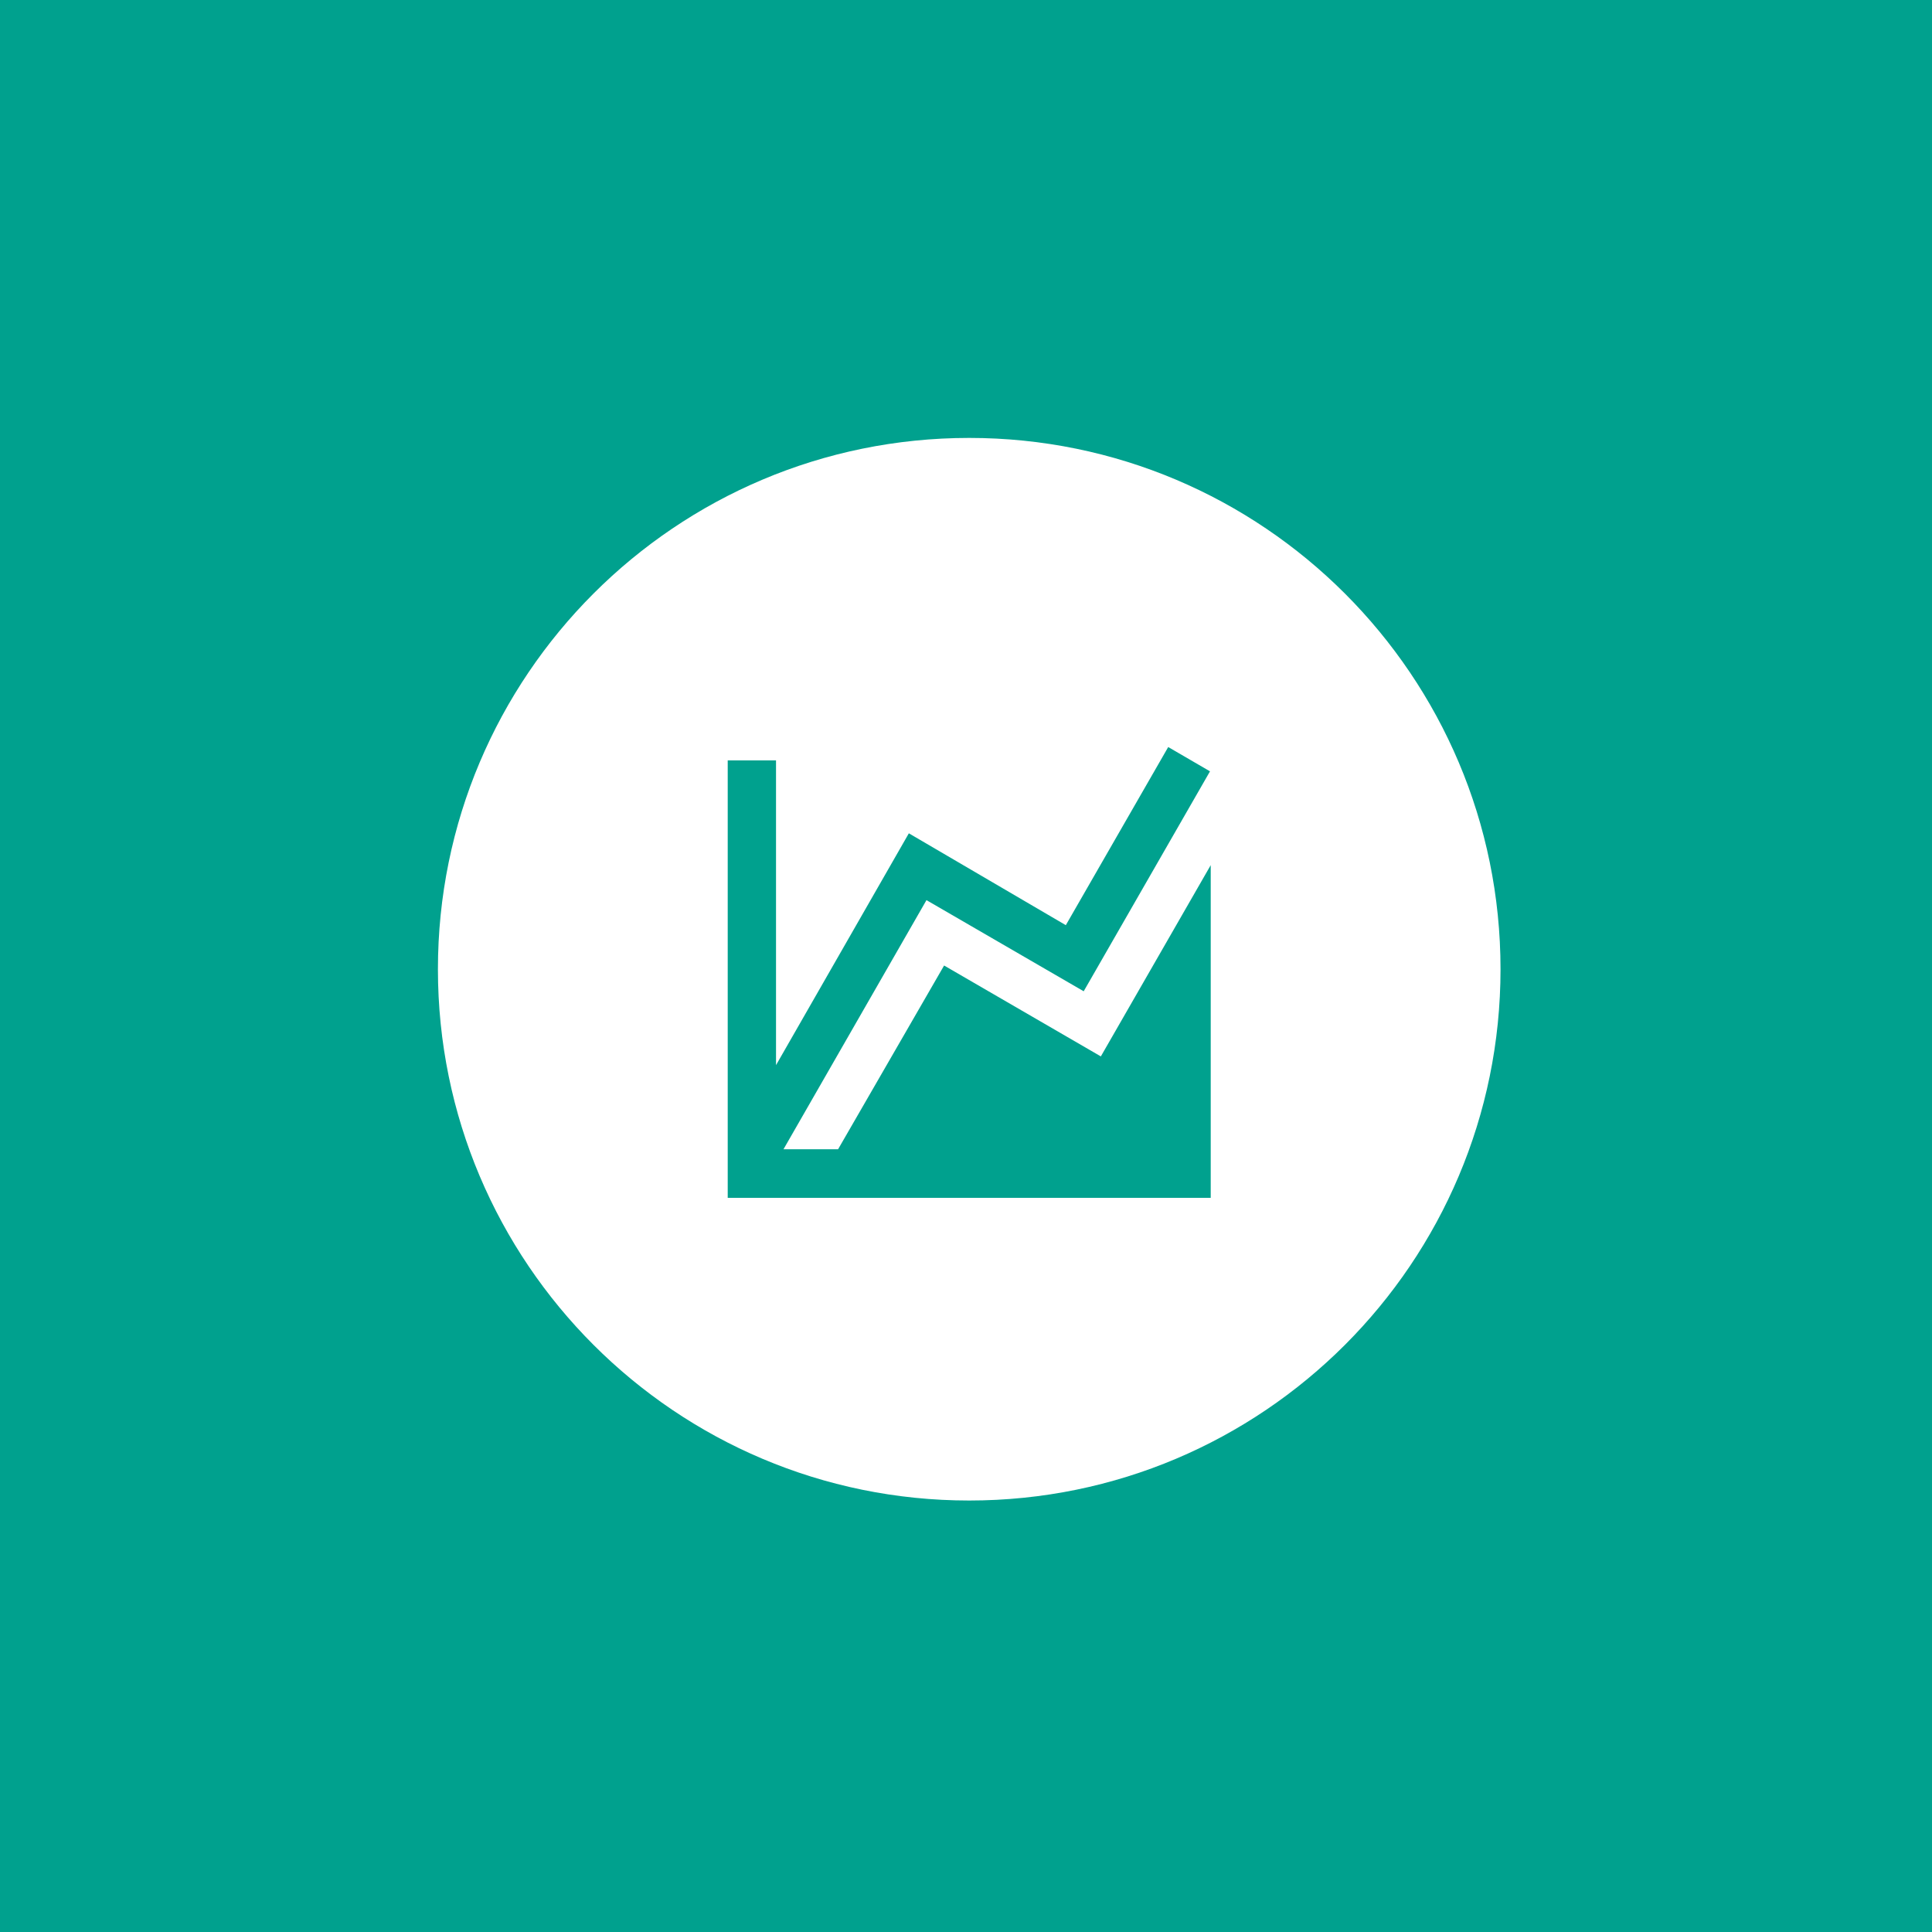 <?xml version="1.0" encoding="UTF-8"?>
<svg xmlns="http://www.w3.org/2000/svg" width="300" height="300" viewBox="0 0 300 300" fill="none">
  <rect width="300" height="300" fill="#00A18E"></rect>
  <path d="M150.5 68C196.063 68 233 104.937 233 150.5C233 196.063 196.063 233 150.5 233C104.937 233 68 196.063 68 150.5C68 104.937 104.937 68 150.5 68ZM165.5 143.66L141.125 129.396L120.5 165.396V118.075H113V186H188V134.34L170.938 164.038L146.6 149.925L130.138 178.453H121.662L143.862 139.773L168.275 153.925L187.888 119.773L181.4 116L165.5 143.66Z" fill="white"></path>
</svg>
